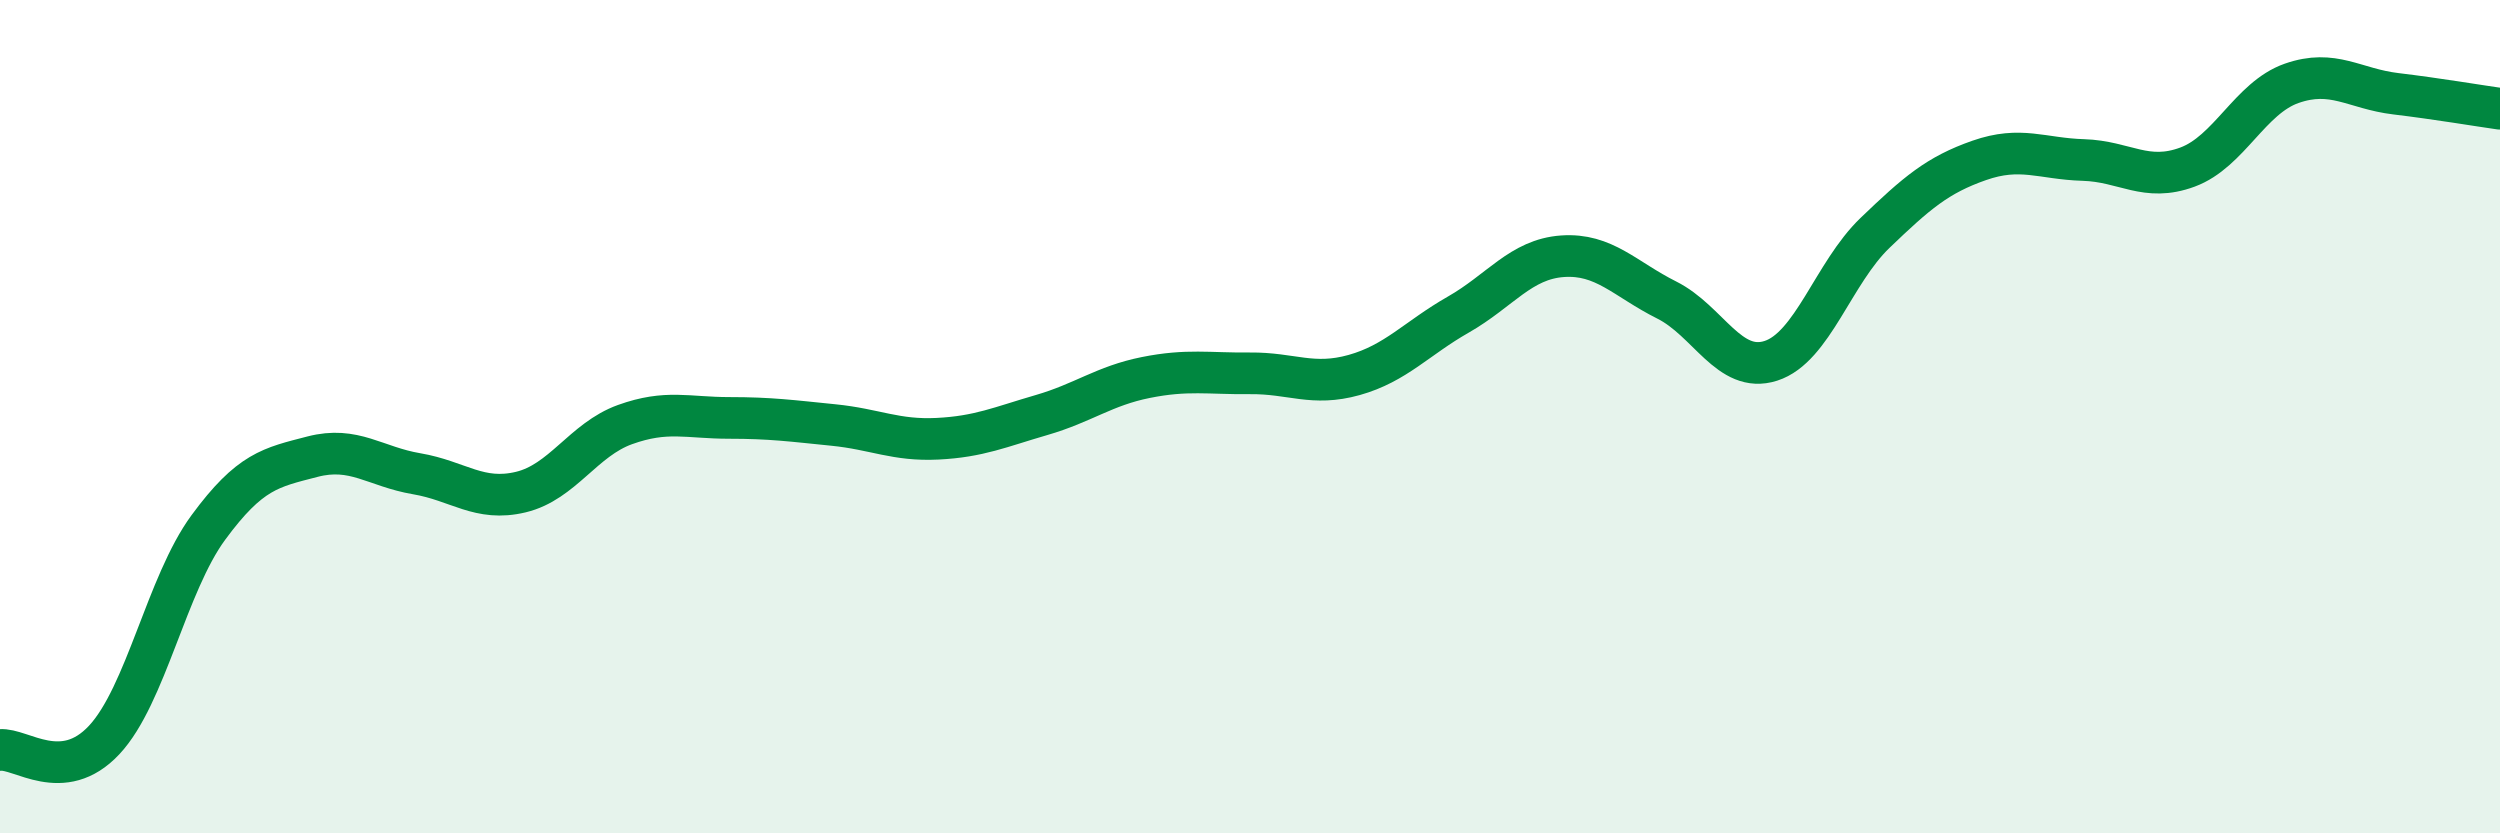
    <svg width="60" height="20" viewBox="0 0 60 20" xmlns="http://www.w3.org/2000/svg">
      <path
        d="M 0,18 C 0.5,17.95 1.5,18.83 2.5,17.76 C 3.5,16.69 4,14.02 5,12.66 C 6,11.3 6.5,11.22 7.5,10.96 C 8.5,10.7 9,11.2 10,11.37 C 11,11.54 11.5,12.05 12.5,11.81 C 13.5,11.57 14,10.55 15,10.19 C 16,9.83 16.5,10.03 17.5,10.03 C 18.5,10.03 19,10.1 20,10.2 C 21,10.3 21.5,10.58 22.5,10.53 C 23.5,10.48 24,10.25 25,9.96 C 26,9.67 26.5,9.26 27.5,9.06 C 28.5,8.86 29,8.97 30,8.96 C 31,8.95 31.5,9.28 32.5,9 C 33.5,8.72 34,8.12 35,7.55 C 36,6.98 36.5,6.22 37.5,6.15 C 38.5,6.08 39,6.7 40,7.2 C 41,7.7 41.5,8.98 42.5,8.66 C 43.5,8.34 44,6.55 45,5.59 C 46,4.63 46.5,4.2 47.5,3.85 C 48.5,3.5 49,3.81 50,3.84 C 51,3.87 51.5,4.38 52.5,4.01 C 53.5,3.64 54,2.35 55,2 C 56,1.65 56.5,2.13 57.5,2.25 C 58.5,2.37 59.5,2.54 60,2.61L60 20L0 20Z"
        fill="#008740"
        opacity="0.1"
        stroke-linecap="round"
        stroke-linejoin="round"
      />
      <path
        d="M 0,18 C 0.5,17.95 1.5,18.83 2.5,17.76 C 3.5,16.69 4,14.02 5,12.66 C 6,11.3 6.5,11.22 7.5,10.96 C 8.5,10.7 9,11.2 10,11.37 C 11,11.54 11.5,12.05 12.5,11.81 C 13.5,11.57 14,10.55 15,10.19 C 16,9.83 16.5,10.03 17.5,10.03 C 18.5,10.03 19,10.1 20,10.2 C 21,10.3 21.5,10.58 22.5,10.53 C 23.5,10.48 24,10.25 25,9.96 C 26,9.67 26.5,9.26 27.5,9.06 C 28.5,8.86 29,8.97 30,8.96 C 31,8.95 31.5,9.28 32.5,9 C 33.5,8.72 34,8.12 35,7.55 C 36,6.98 36.5,6.22 37.5,6.15 C 38.5,6.08 39,6.7 40,7.2 C 41,7.7 41.5,8.98 42.5,8.66 C 43.5,8.34 44,6.55 45,5.59 C 46,4.63 46.5,4.2 47.5,3.85 C 48.5,3.5 49,3.81 50,3.84 C 51,3.87 51.5,4.38 52.5,4.01 C 53.5,3.64 54,2.35 55,2 C 56,1.65 56.5,2.13 57.5,2.25 C 58.5,2.37 59.5,2.54 60,2.61"
        stroke="#008740"
        stroke-width="1"
        fill="none"
        stroke-linecap="round"
        stroke-linejoin="round"
      />
    </svg>
  